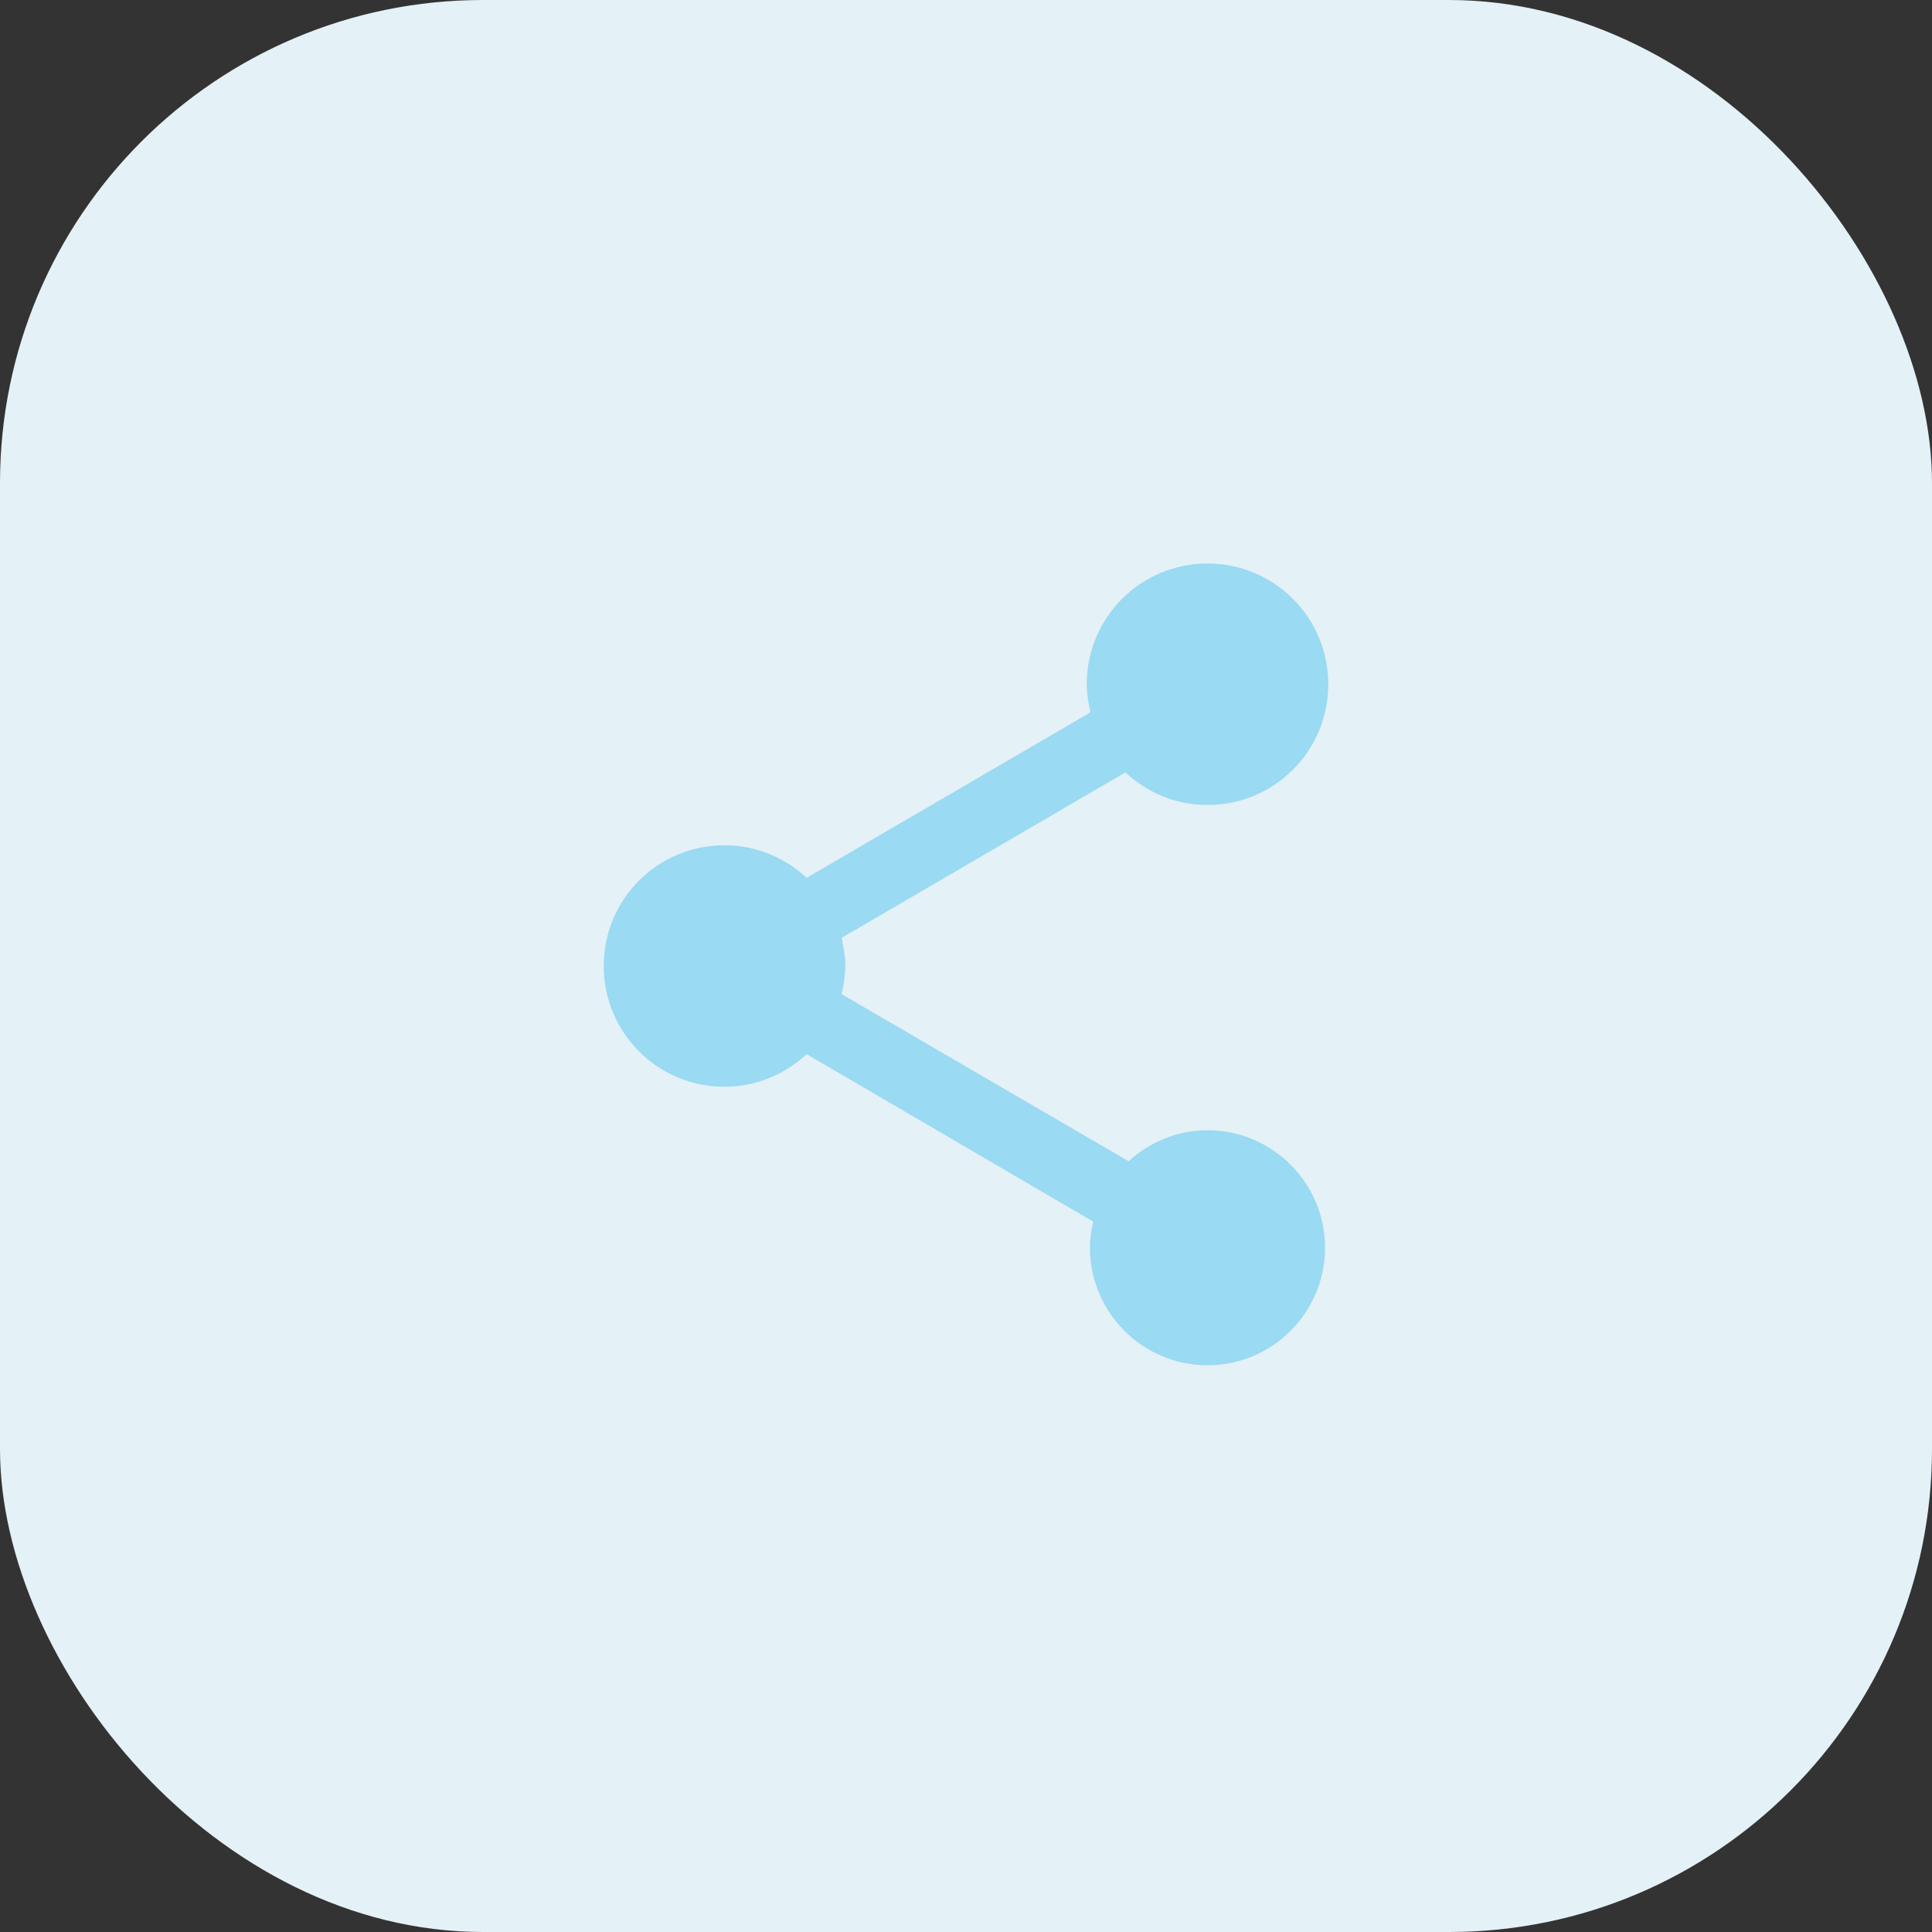 <svg width="80" height="80" viewBox="0 0 80 80" fill="none" xmlns="http://www.w3.org/2000/svg">
<rect x="0" y="0" width="80" height="80" fill="#333333" stroke="none"/>
<rect width="80" height="80" rx="20" fill="#E4F1F7"/>
<g clip-path="url(#clip0_6_1884)">
<path d="M50 46.8C48.733 46.8 47.6 47.3 46.733 48.084L34.85 41.167C34.933 40.783 35 40.4 35 40C35 39.6 34.933 39.217 34.85 38.834L46.6 31.983C47.5 32.817 48.683 33.334 50 33.334C52.767 33.334 55 31.1 55 28.334C55 25.567 52.767 23.334 50 23.334C47.233 23.334 45 25.567 45 28.334C45 28.733 45.067 29.117 45.15 29.5L33.4 36.35C32.5 35.517 31.317 35 30 35C27.233 35 25 37.233 25 40C25 42.767 27.233 45 30 45C31.317 45 32.5 44.483 33.4 43.65L45.267 50.584C45.183 50.934 45.133 51.3 45.133 51.667C45.133 54.35 47.317 56.533 50 56.533C52.683 56.533 54.867 54.35 54.867 51.667C54.867 48.983 52.683 46.8 50 46.8Z" fill="#9ADAF2"/>
</g>
<defs>
<clipPath id="clip0_6_1884">
<rect width="40" height="40" fill="white" transform="translate(20 20)"/>
</clipPath>
</defs>
</svg>
